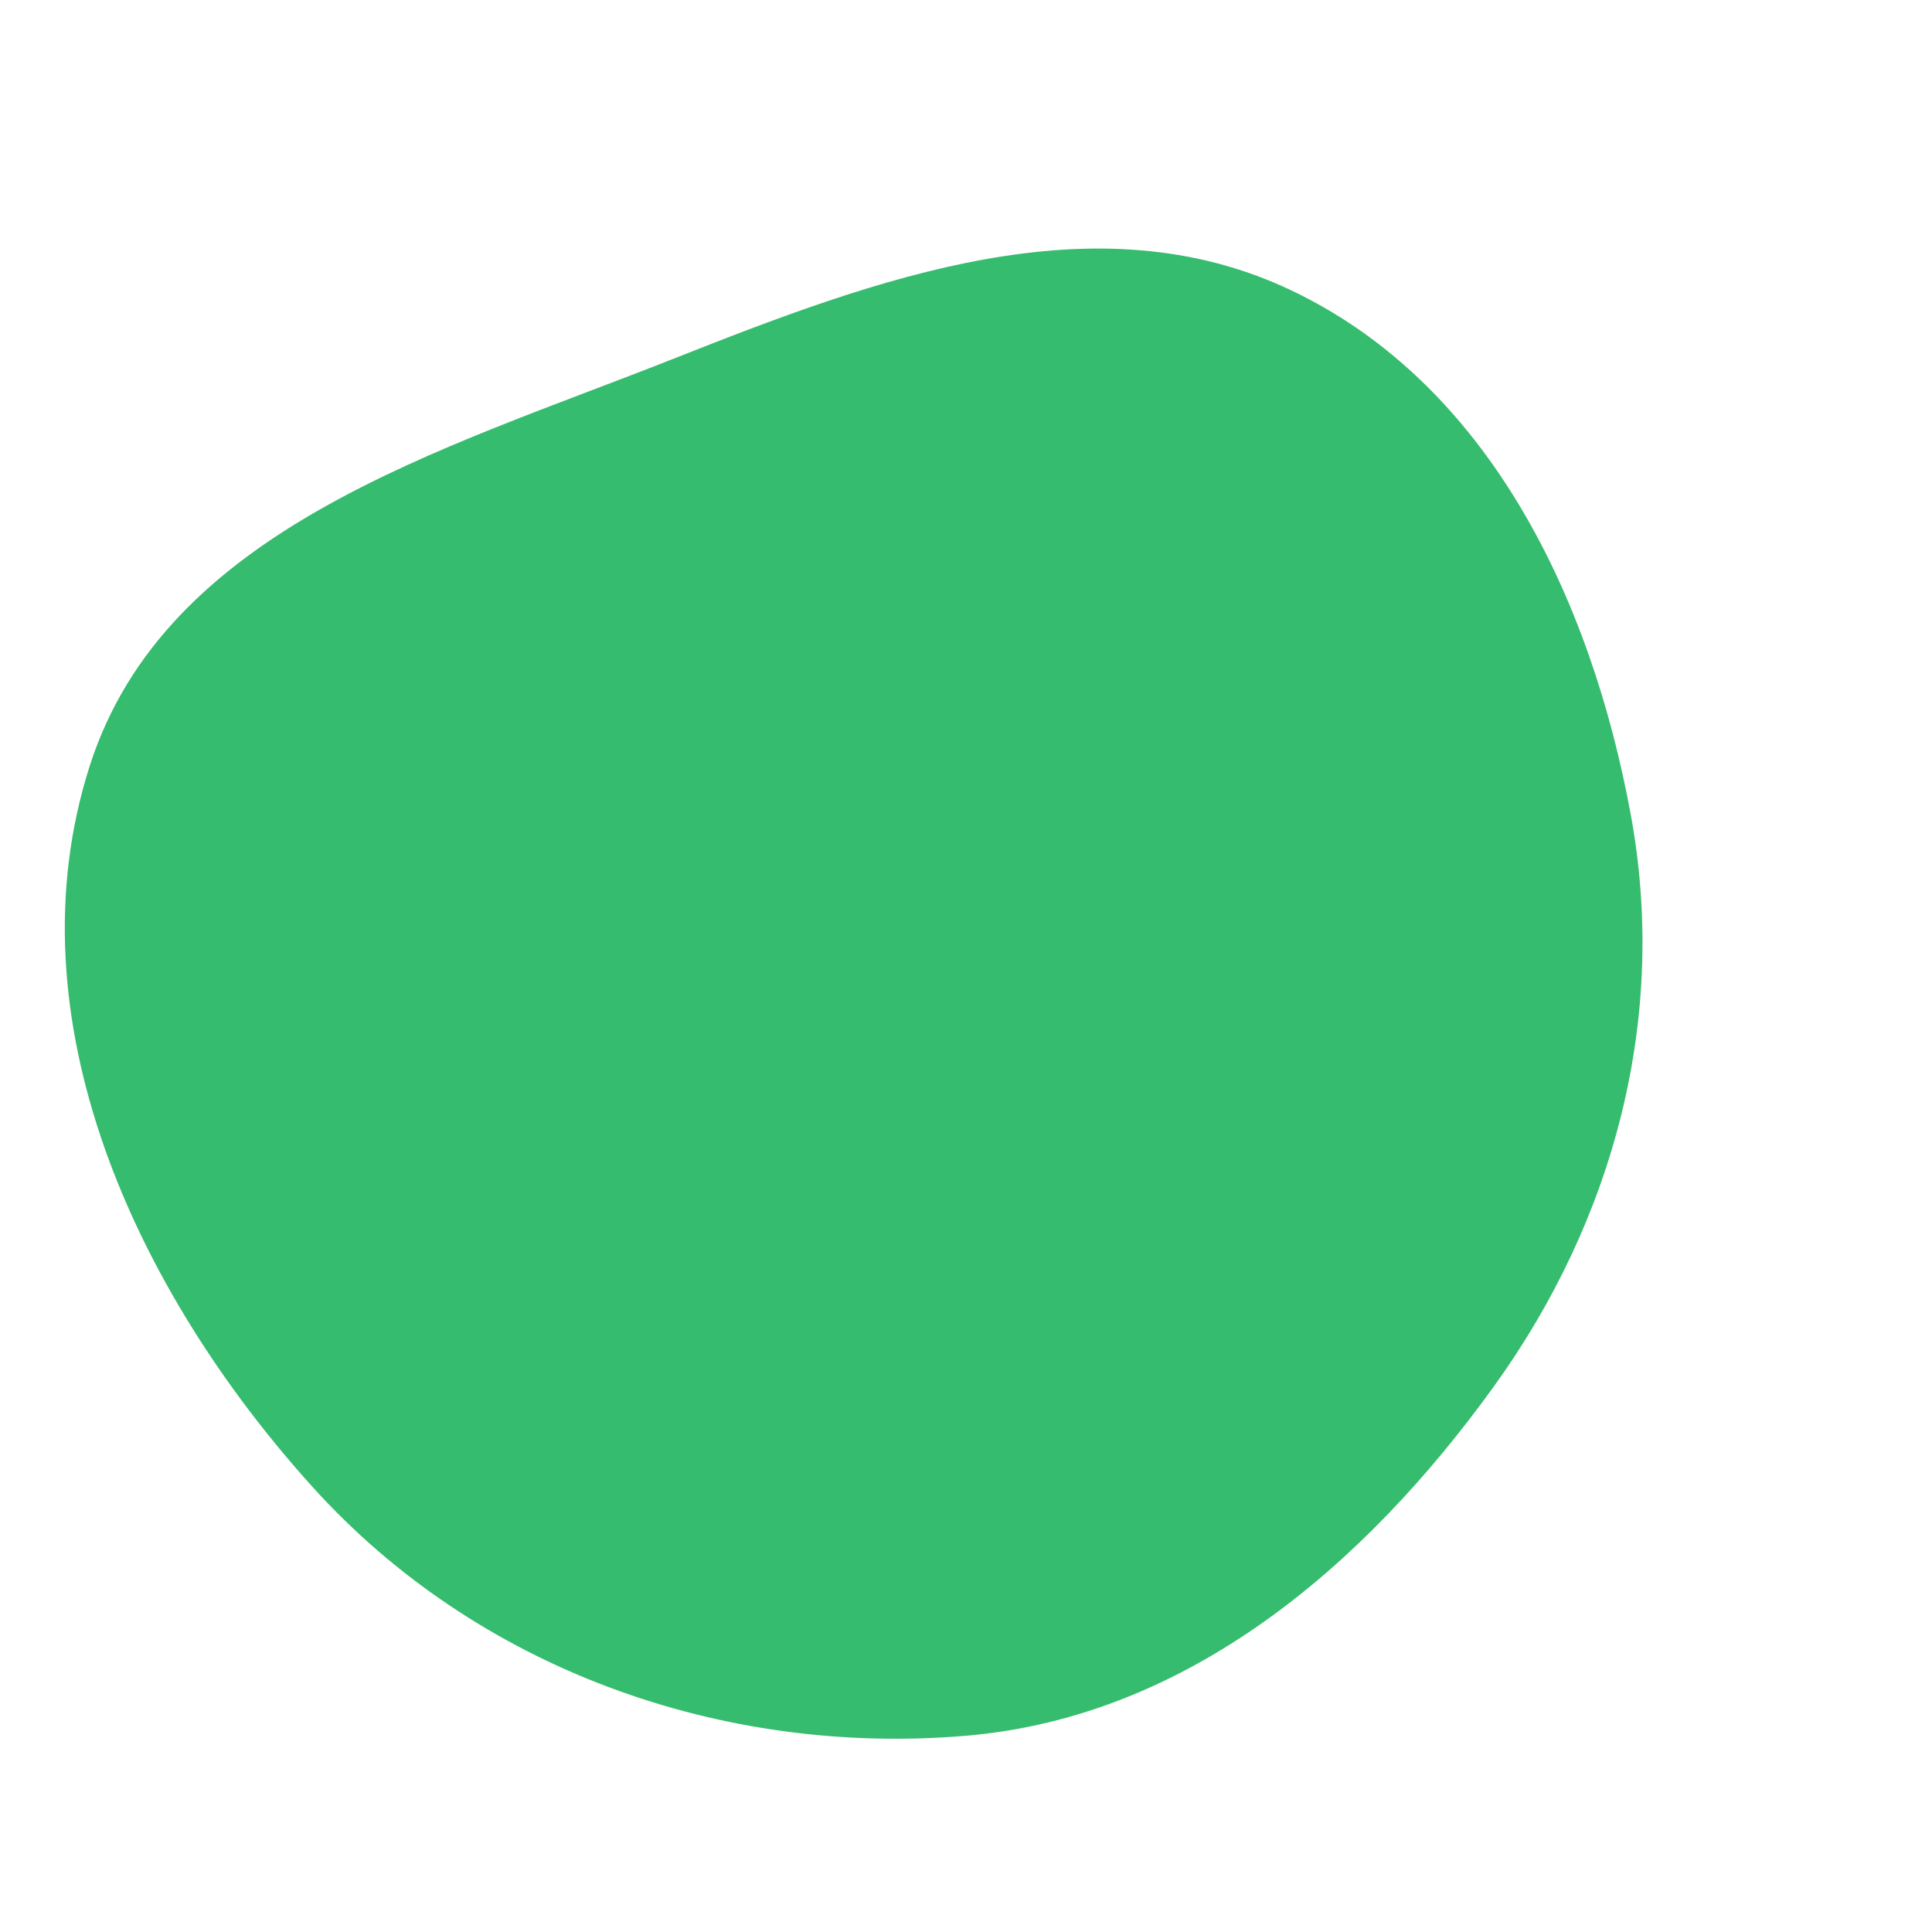 <svg width="256" height="256" viewBox="0 0 256 256" xmlns="http://www.w3.org/2000/svg">
    <path stroke="none" stroke-width="0" fill="#36bc6e" d="M128,229.997C157.291,227.51,180.716,207.596,197.914,183.755C213.918,161.569,221.042,134.798,216.078,107.897C210.816,79.372,197.302,50.944,171.111,38.479C145.03,26.066,116.106,36.903,89.249,47.532C58.49,59.706,21.964,69.99,11.885,101.498C1.2,134.902,17.912,171.019,41.426,197.041C63.206,221.145,95.63,232.745,128,229.997"/>
</svg>